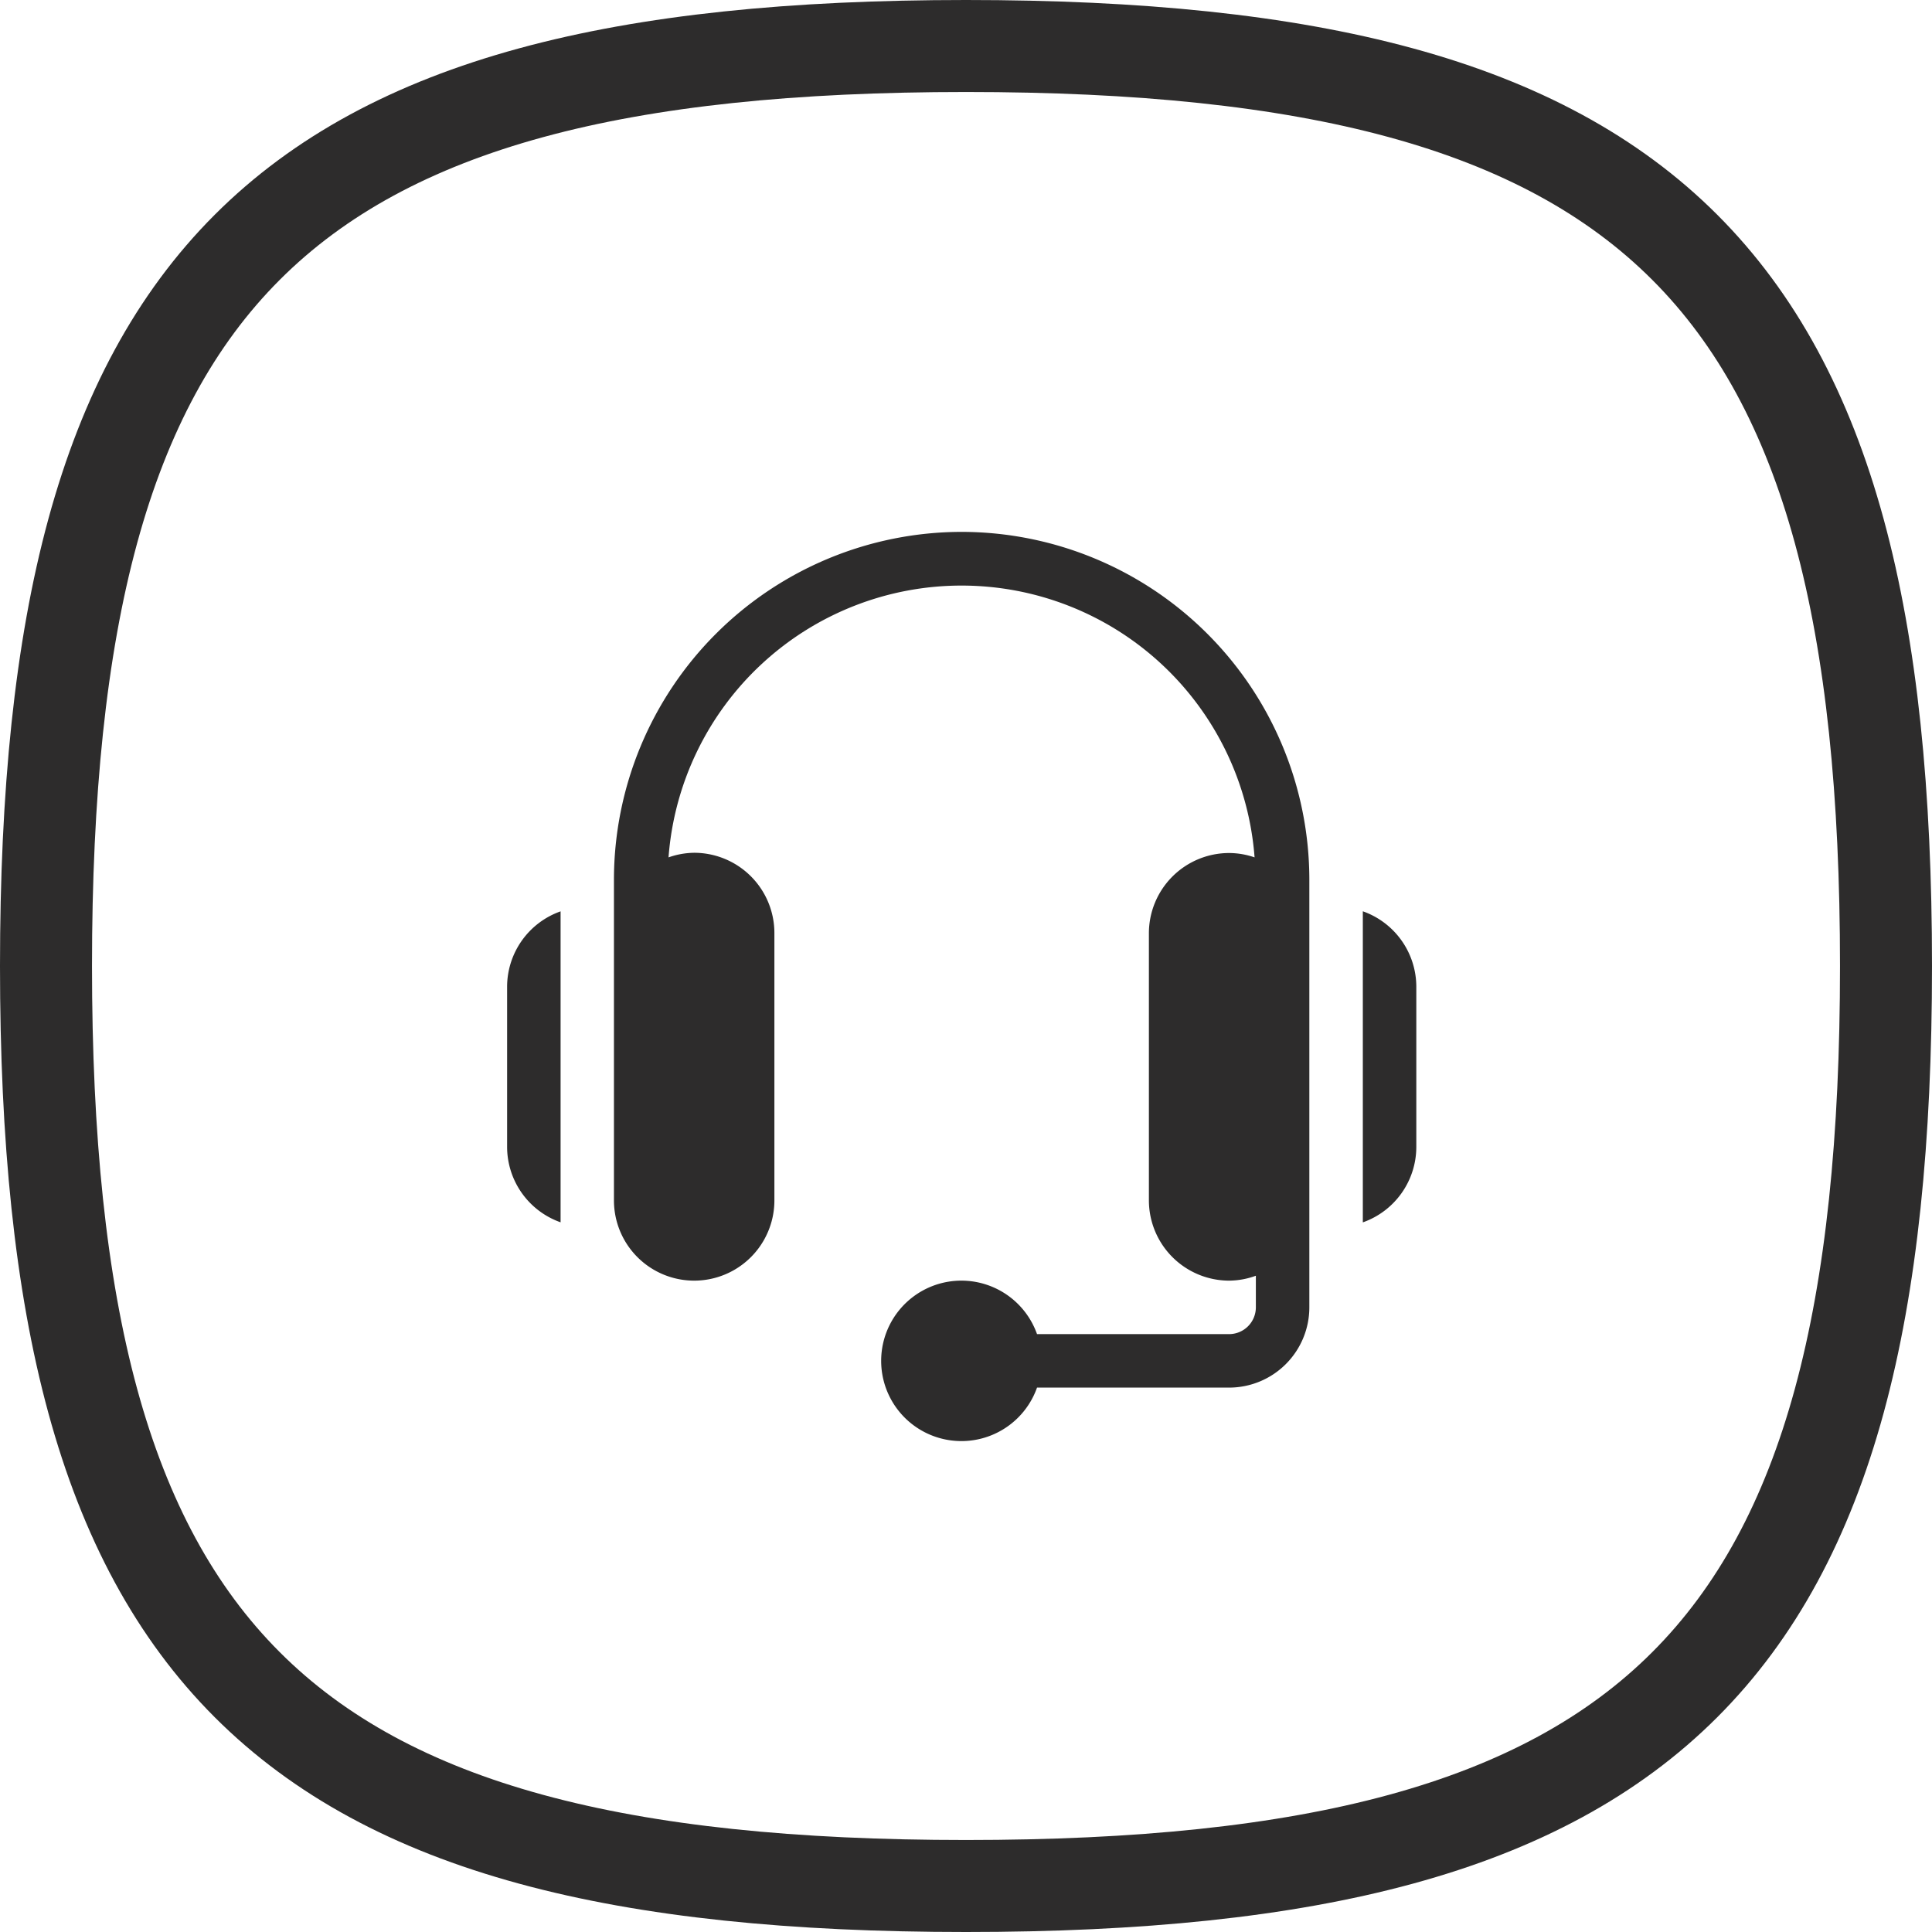 <svg xmlns="http://www.w3.org/2000/svg" width="31.5" height="31.5" viewBox="0 0 31.5 31.5">
  <g id="support" transform="translate(0.75 0.75)">
    <path id="Stroke_4" data-name="Stroke 4" d="M0,15C0,3.751,3.751,0,15,0S30,3.751,30,15,26.249,30,15,30,0,26.249,0,15Z" fill="none" stroke="#2d2c2c" stroke-linecap="round" stroke-linejoin="round" stroke-miterlimit="10" stroke-width="1.5"/>
    <g id="Group_1198" data-name="Group 1198" transform="translate(7.518 7.922)">
      <g id="Group_1151" data-name="Group 1151">
        <g id="support_1_" data-name="support (1)" transform="translate(0 0)">
          <path id="Path_103" data-name="Path 103" d="M65.9,0a5.675,5.675,0,0,0-5.668,5.668V10.9a1.308,1.308,0,1,0,2.616,0V6.54a1.309,1.309,0,0,0-1.308-1.308,1.294,1.294,0,0,0-.418.075,4.791,4.791,0,0,1,9.555,0,1.284,1.284,0,0,0-.417-.071A1.309,1.309,0,0,0,68.954,6.54V10.9a1.31,1.31,0,0,0,1.308,1.308,1.293,1.293,0,0,0,.436-.08v.516a.437.437,0,0,1-.436.436H67.13a1.308,1.308,0,1,0,0,.872h3.132a1.309,1.309,0,0,0,1.308-1.308V5.668A5.675,5.675,0,0,0,65.9,0Zm0,0" transform="translate(-58.49)" fill="#2d2c2c"/>
          <path id="Path_104" data-name="Path 104" d="M481.883,213.6v5.071a1.306,1.306,0,0,0,.872-1.228v-2.616a1.306,1.306,0,0,0-.872-1.228Zm0,0" transform="translate(-467.931 -207.413)" fill="#2d2c2c"/>
          <path id="Path_105" data-name="Path 105" d="M0,214.826v2.616a1.306,1.306,0,0,0,.872,1.228V213.6A1.306,1.306,0,0,0,0,214.826Zm0,0" transform="translate(0 -207.413)" fill="#2d2c2c"/>
        </g>
      </g>
    </g>
  </g>
</svg>

